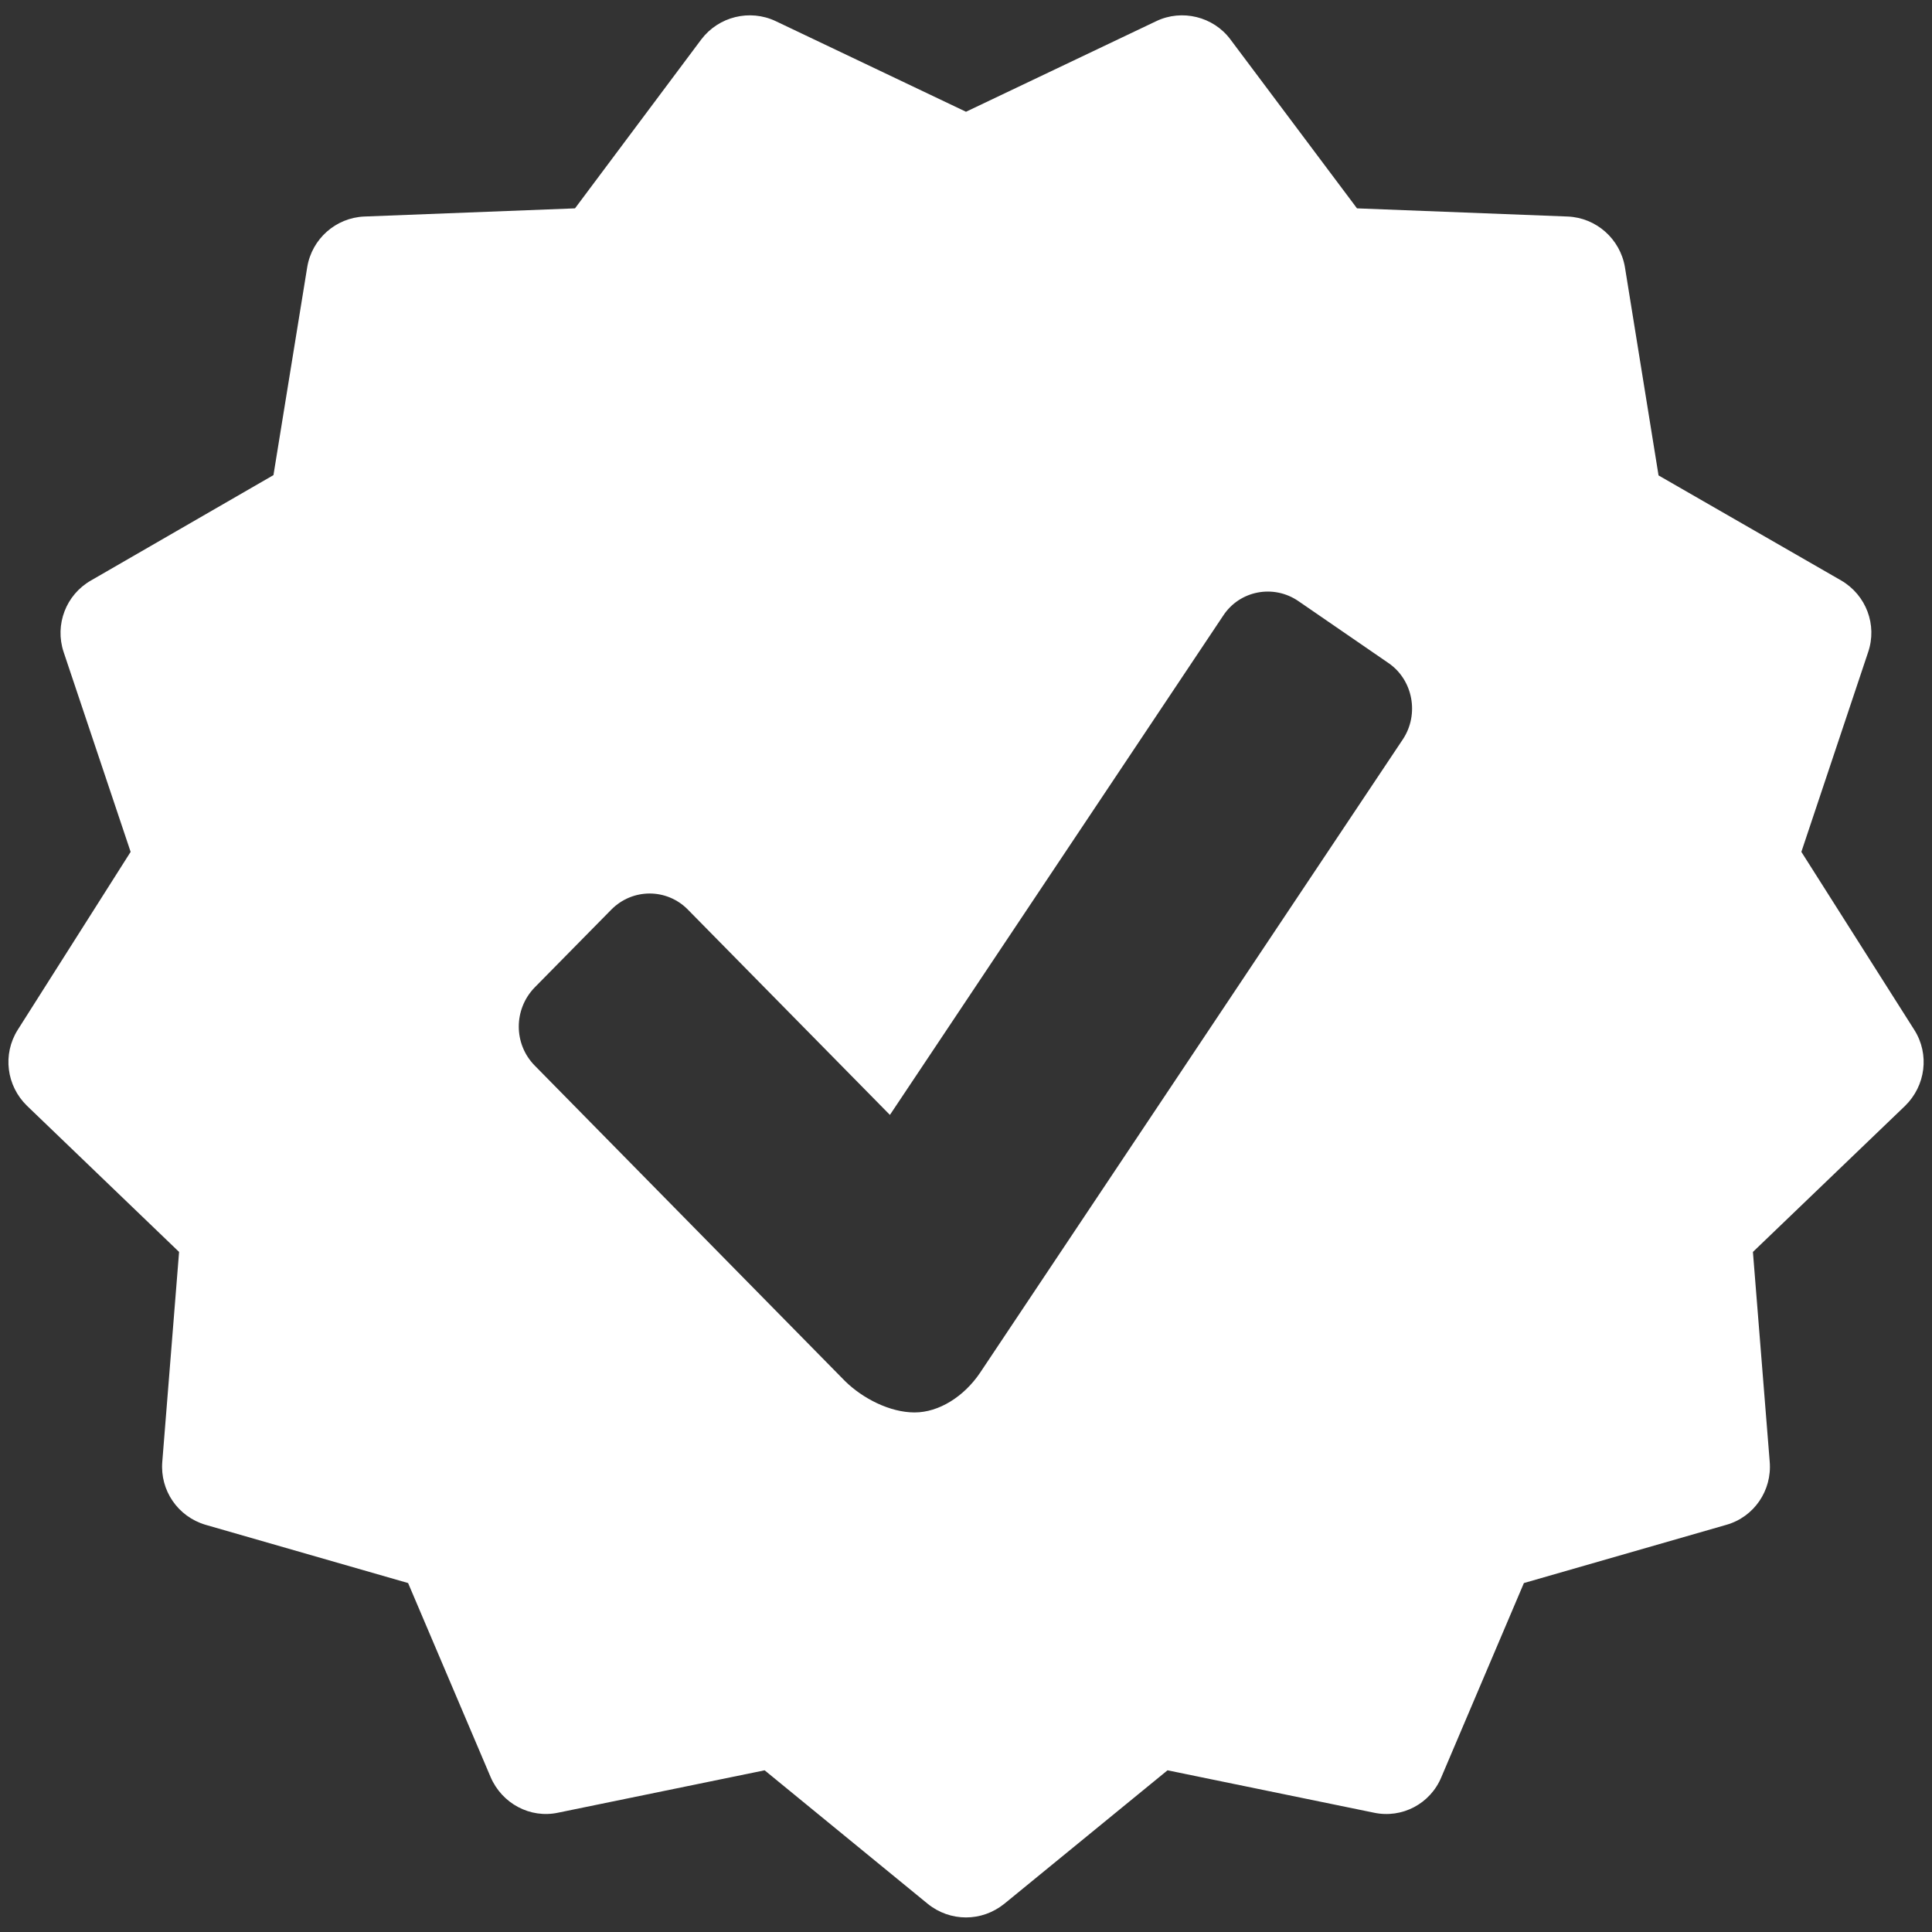 <svg width="13" height="13" viewBox="0 0 13 13" fill="none" xmlns="http://www.w3.org/2000/svg">
<rect x="0" y="0" width="13" height="13" fill="#333333" stroke="none"/>
<g clip-path="url(#clip0_2036_83)">
<path d="M12.881 6.93L12.121 5.732L12.57 4.389C12.633 4.205 12.557 4.004 12.389 3.906L11.16 3.199L10.934 1.799C10.902 1.607 10.74 1.465 10.549 1.457L9.131 1.402L8.279 0.265C8.164 0.111 7.953 0.06 7.781 0.142L6.5 0.752L5.219 0.142C5.045 0.06 4.836 0.111 4.719 0.265L3.869 1.402L2.451 1.457C2.26 1.465 2.098 1.607 2.067 1.799L1.84 3.197L0.612 3.906C0.444 4.002 0.367 4.203 0.428 4.387L0.879 5.732L0.119 6.93C0.016 7.094 0.043 7.306 0.182 7.441L1.205 8.424L1.092 9.836C1.076 10.029 1.197 10.205 1.383 10.26L2.746 10.652L3.301 11.957C3.377 12.135 3.567 12.238 3.756 12.197L5.145 11.912L6.242 12.81C6.317 12.871 6.408 12.902 6.5 12.902C6.592 12.902 6.682 12.871 6.758 12.81L7.856 11.912L9.244 12.197C9.434 12.238 9.625 12.137 9.699 11.957L10.254 10.652L11.617 10.26C11.803 10.207 11.924 10.029 11.908 9.836L11.795 8.424L12.819 7.441C12.957 7.306 12.985 7.094 12.881 6.93ZM9.44 4.974L6.594 9.238C6.487 9.396 6.319 9.504 6.154 9.504C5.988 9.504 5.805 9.41 5.686 9.293L3.598 7.17C3.455 7.025 3.455 6.791 3.598 6.644L4.113 6.121C4.256 5.976 4.487 5.976 4.629 6.121L5.988 7.502L8.231 4.142C8.342 3.973 8.57 3.93 8.737 4.045L9.342 4.461C9.508 4.574 9.551 4.806 9.44 4.974Z" fill="white"/>
</g>
<defs>
<clipPath id="clip0_2036_83">
<rect width="13" height="13" fill="white"/>
</clipPath>
</defs>
</svg>
